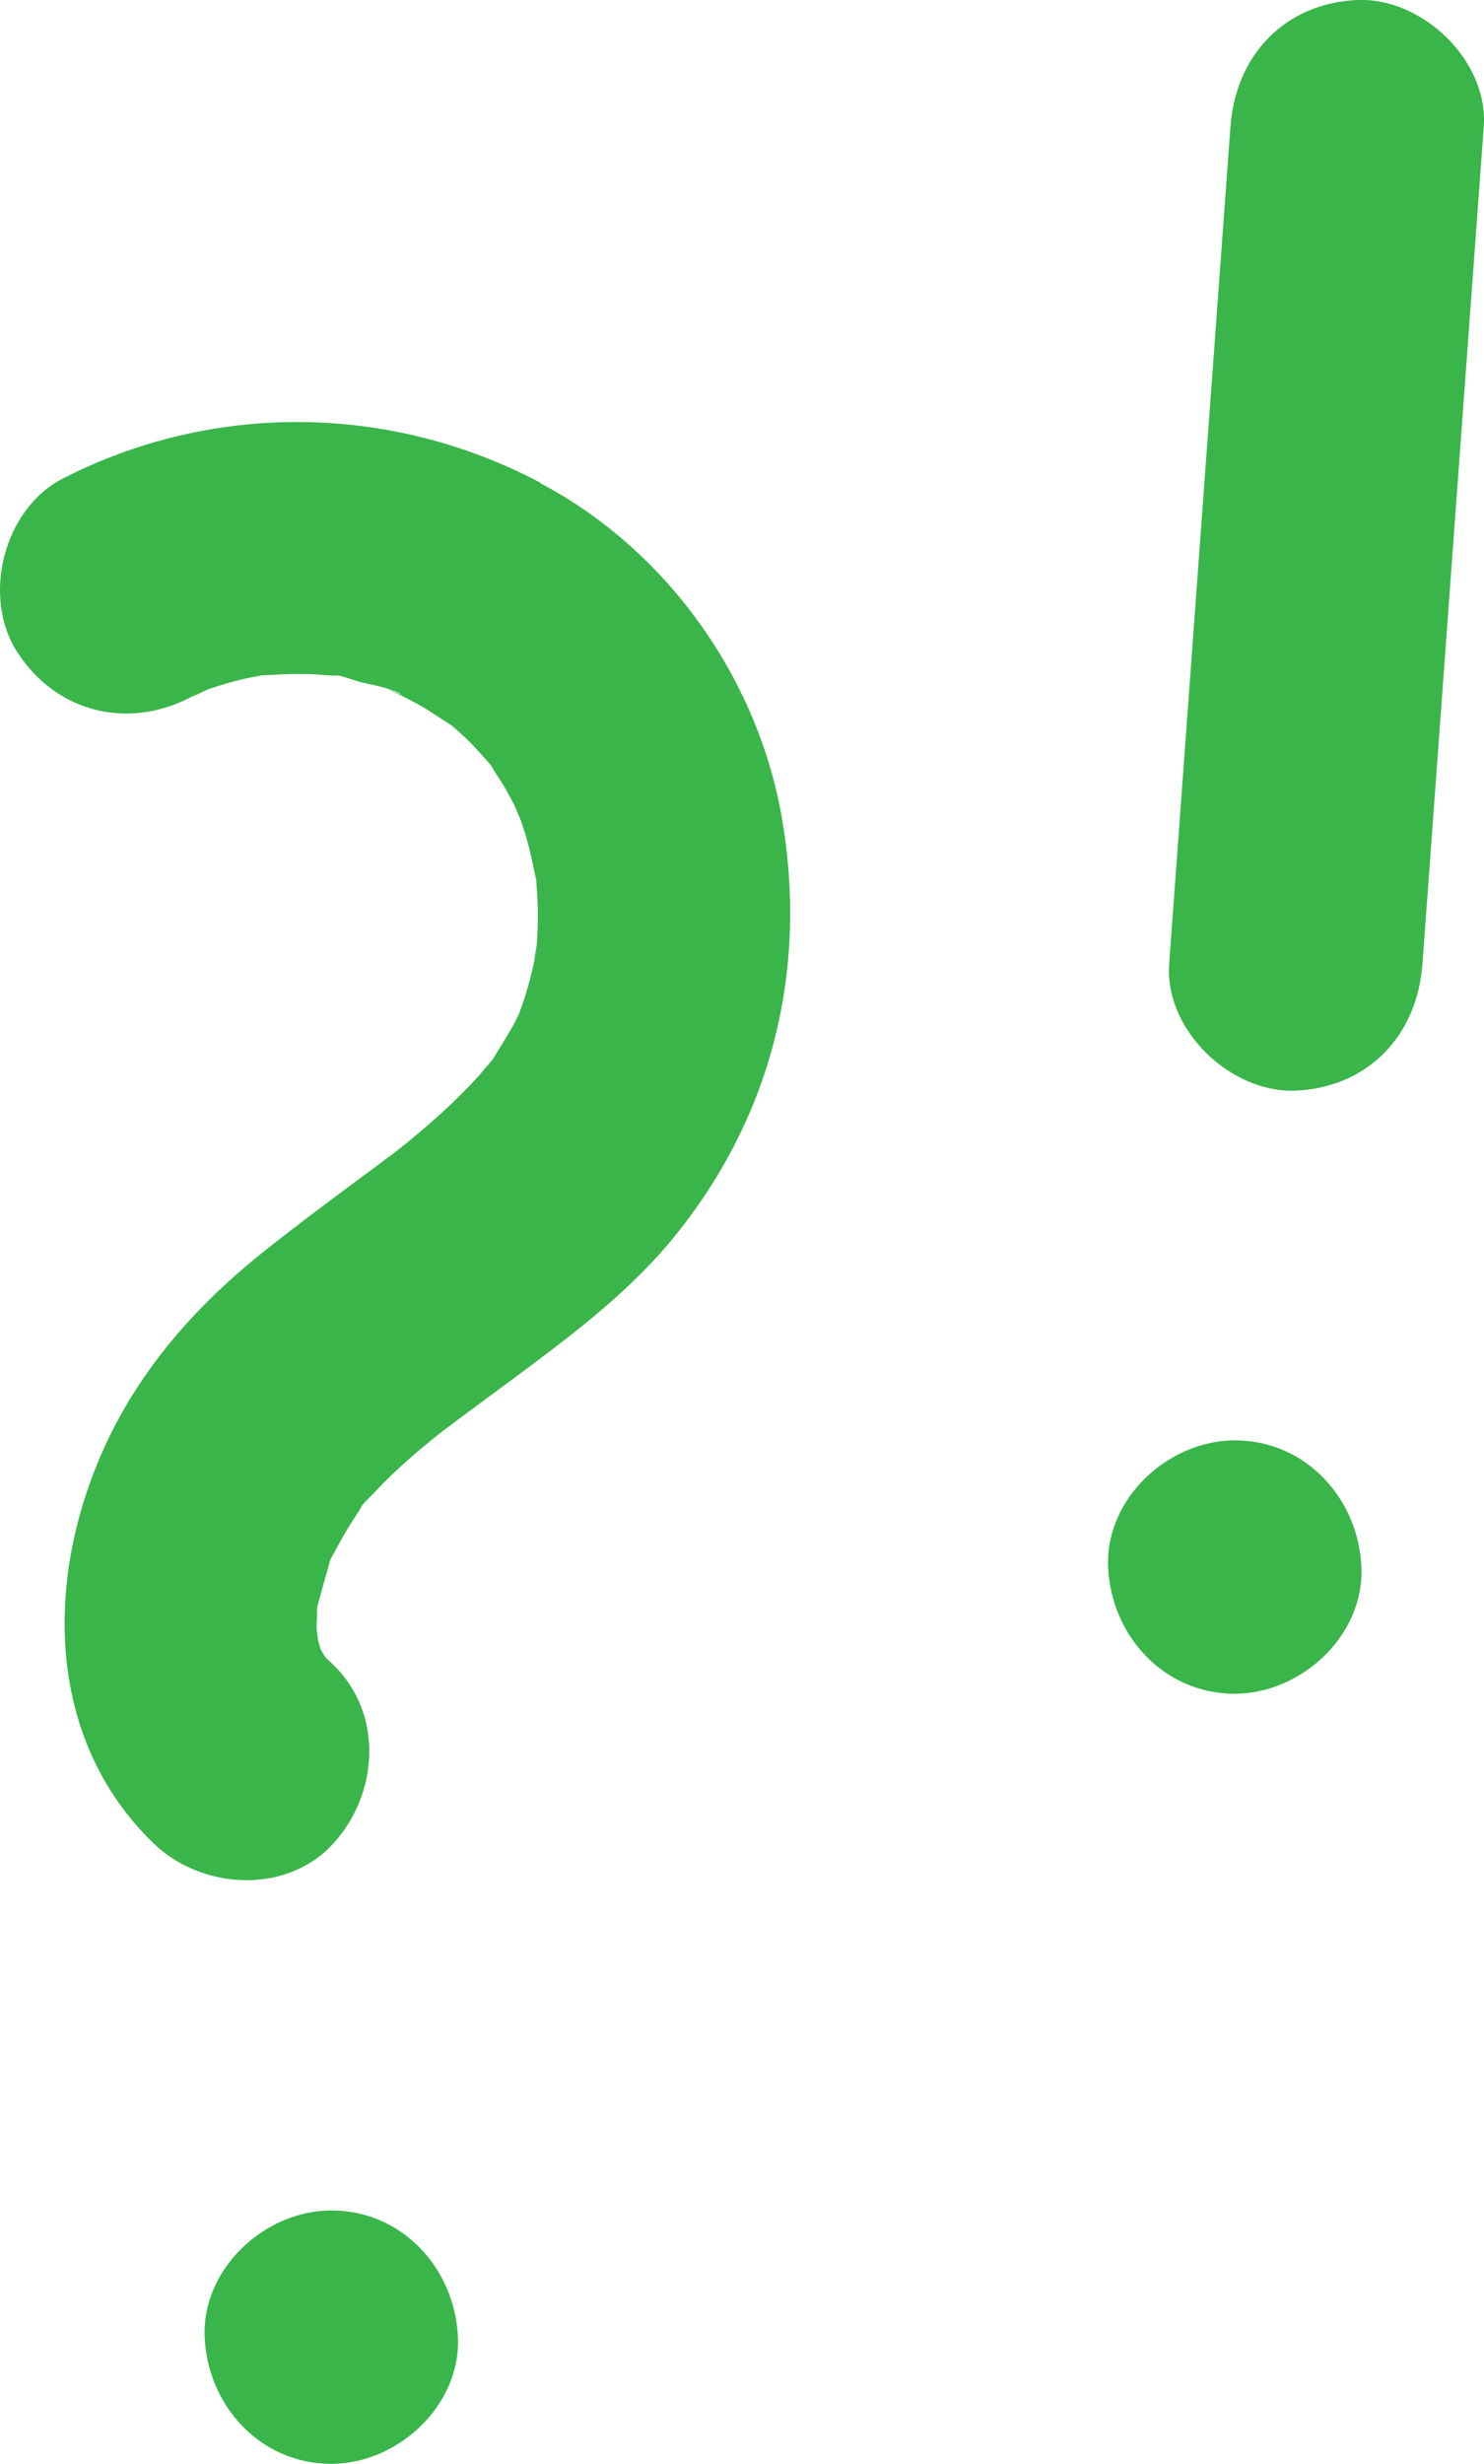 <?xml version="1.0" encoding="UTF-8"?><svg xmlns="http://www.w3.org/2000/svg" viewBox="0 0 58.59 97.23"><defs><style>.d{fill:#3ab54a;}</style></defs><g id="a"/><g id="b"><g id="c"><g><path class="d" d="M21.32,19.04c-5.9-3.11-12.91-3.2-18.85-.15-2.33,1.2-3.2,4.66-1.79,6.84,1.53,2.38,4.35,3.08,6.84,1.79,.08-.04,1.06-.62,.35-.2-.68,.4,.25-.09,.38-.13,.44-.15,.89-.28,1.34-.39,.25-.06,.5-.1,.75-.15,.58-.02,1.15-.07,1.73-.05,.29,0,.58,.03,.87,.05,.22,.02,.34,.01,.4,0,.33,.08,.72,.22,.86,.26,.3,.08,1.48,.28,1.67,.53-.03-.04-1.1-.52-.23-.09,.31,.15,.63,.31,.93,.48,.44,.25,.85,.54,1.28,.81,.17,.16,.35,.31,.52,.47,.36,.34,.68,.72,1.01,1.08l.03,.06c.18,.31,.39,.6,.56,.9,.12,.21,.23,.41,.34,.63,.02,.05,.19,.44,.25,.59,.03,.09,.06,.17,.06,.18,.08,.23,.15,.45,.21,.68,.14,.5,.23,1,.34,1.5,.02,.35,.05,.69,.06,1.04,.01,.48,0,.95-.03,1.43,0,.13-.23,1.21-.03,.4,.21-.84-.07,.29-.09,.39-.1,.46-.22,.92-.36,1.37-.07,.21-.15,.42-.22,.63-.05,.1-.1,.21-.15,.31-.25,.48-.54,.92-.82,1.38-.03,.05-.05,.09-.07,.12-.19,.22-.38,.45-.57,.67-.82,.9-1.72,1.72-2.66,2.49-.2,.17-.41,.33-.61,.49l-.05,.04c-.47,.35-.94,.7-1.41,1.05-1.23,.91-2.46,1.83-3.66,2.78-2.07,1.64-3.88,3.5-5.29,5.76-3.35,5.4-4.03,12.96,.87,17.68,1.89,1.81,5.22,2.02,7.07,0,1.8-1.96,2.01-5.13,0-7.07l-.24-.23s-.06-.06-.09-.1c-.06-.1-.11-.18-.1-.17l-.06-.11c-.04-.12-.07-.23-.1-.35-.02-.18-.06-.39-.06-.49,0-.27,.02-.53,.02-.79v-.02c.15-.56,.3-1.1,.46-1.65,.03-.11,.05-.19,.07-.25,.09-.17,.19-.34,.27-.49,.25-.47,.52-.92,.82-1.36,.05-.08,.11-.18,.15-.27,.15-.18,.34-.35,.47-.49,.81-.88,1.73-1.66,2.66-2.4,.11-.09,.35-.27,.45-.34-.05,.04-.17,.13-.38,.29,.21-.16,.42-.31,.62-.47,.63-.47,1.26-.93,1.88-1.39,2.29-1.7,4.64-3.42,6.48-5.62,3.95-4.76,5.44-10.57,4.41-16.65-.94-5.56-4.56-10.65-9.56-13.28Z"/><path class="d" d="M13.08,87.23c-2.62,0-5.12,2.3-5,5,.12,2.71,2.2,5,5,5,2.62,0,5.12-2.3,5-5-.12-2.71-2.2-5-5-5Z"/><path class="d" d="M53.58,0c-2.87,.13-4.8,2.2-5,5-.81,11.01-1.61,22.03-2.42,33.04-.19,2.61,2.44,5.11,5,5,2.87-.13,4.8-2.2,5-5,.81-11.01,1.61-22.03,2.42-33.04C58.77,2.39,56.15-.11,53.58,0Z"/><path class="d" d="M48.75,56.84c-2.62,0-5.12,2.3-5,5,.12,2.71,2.2,5,5,5,2.62,0,5.12-2.3,5-5-.12-2.71-2.2-5-5-5Z"/></g></g></g></svg>